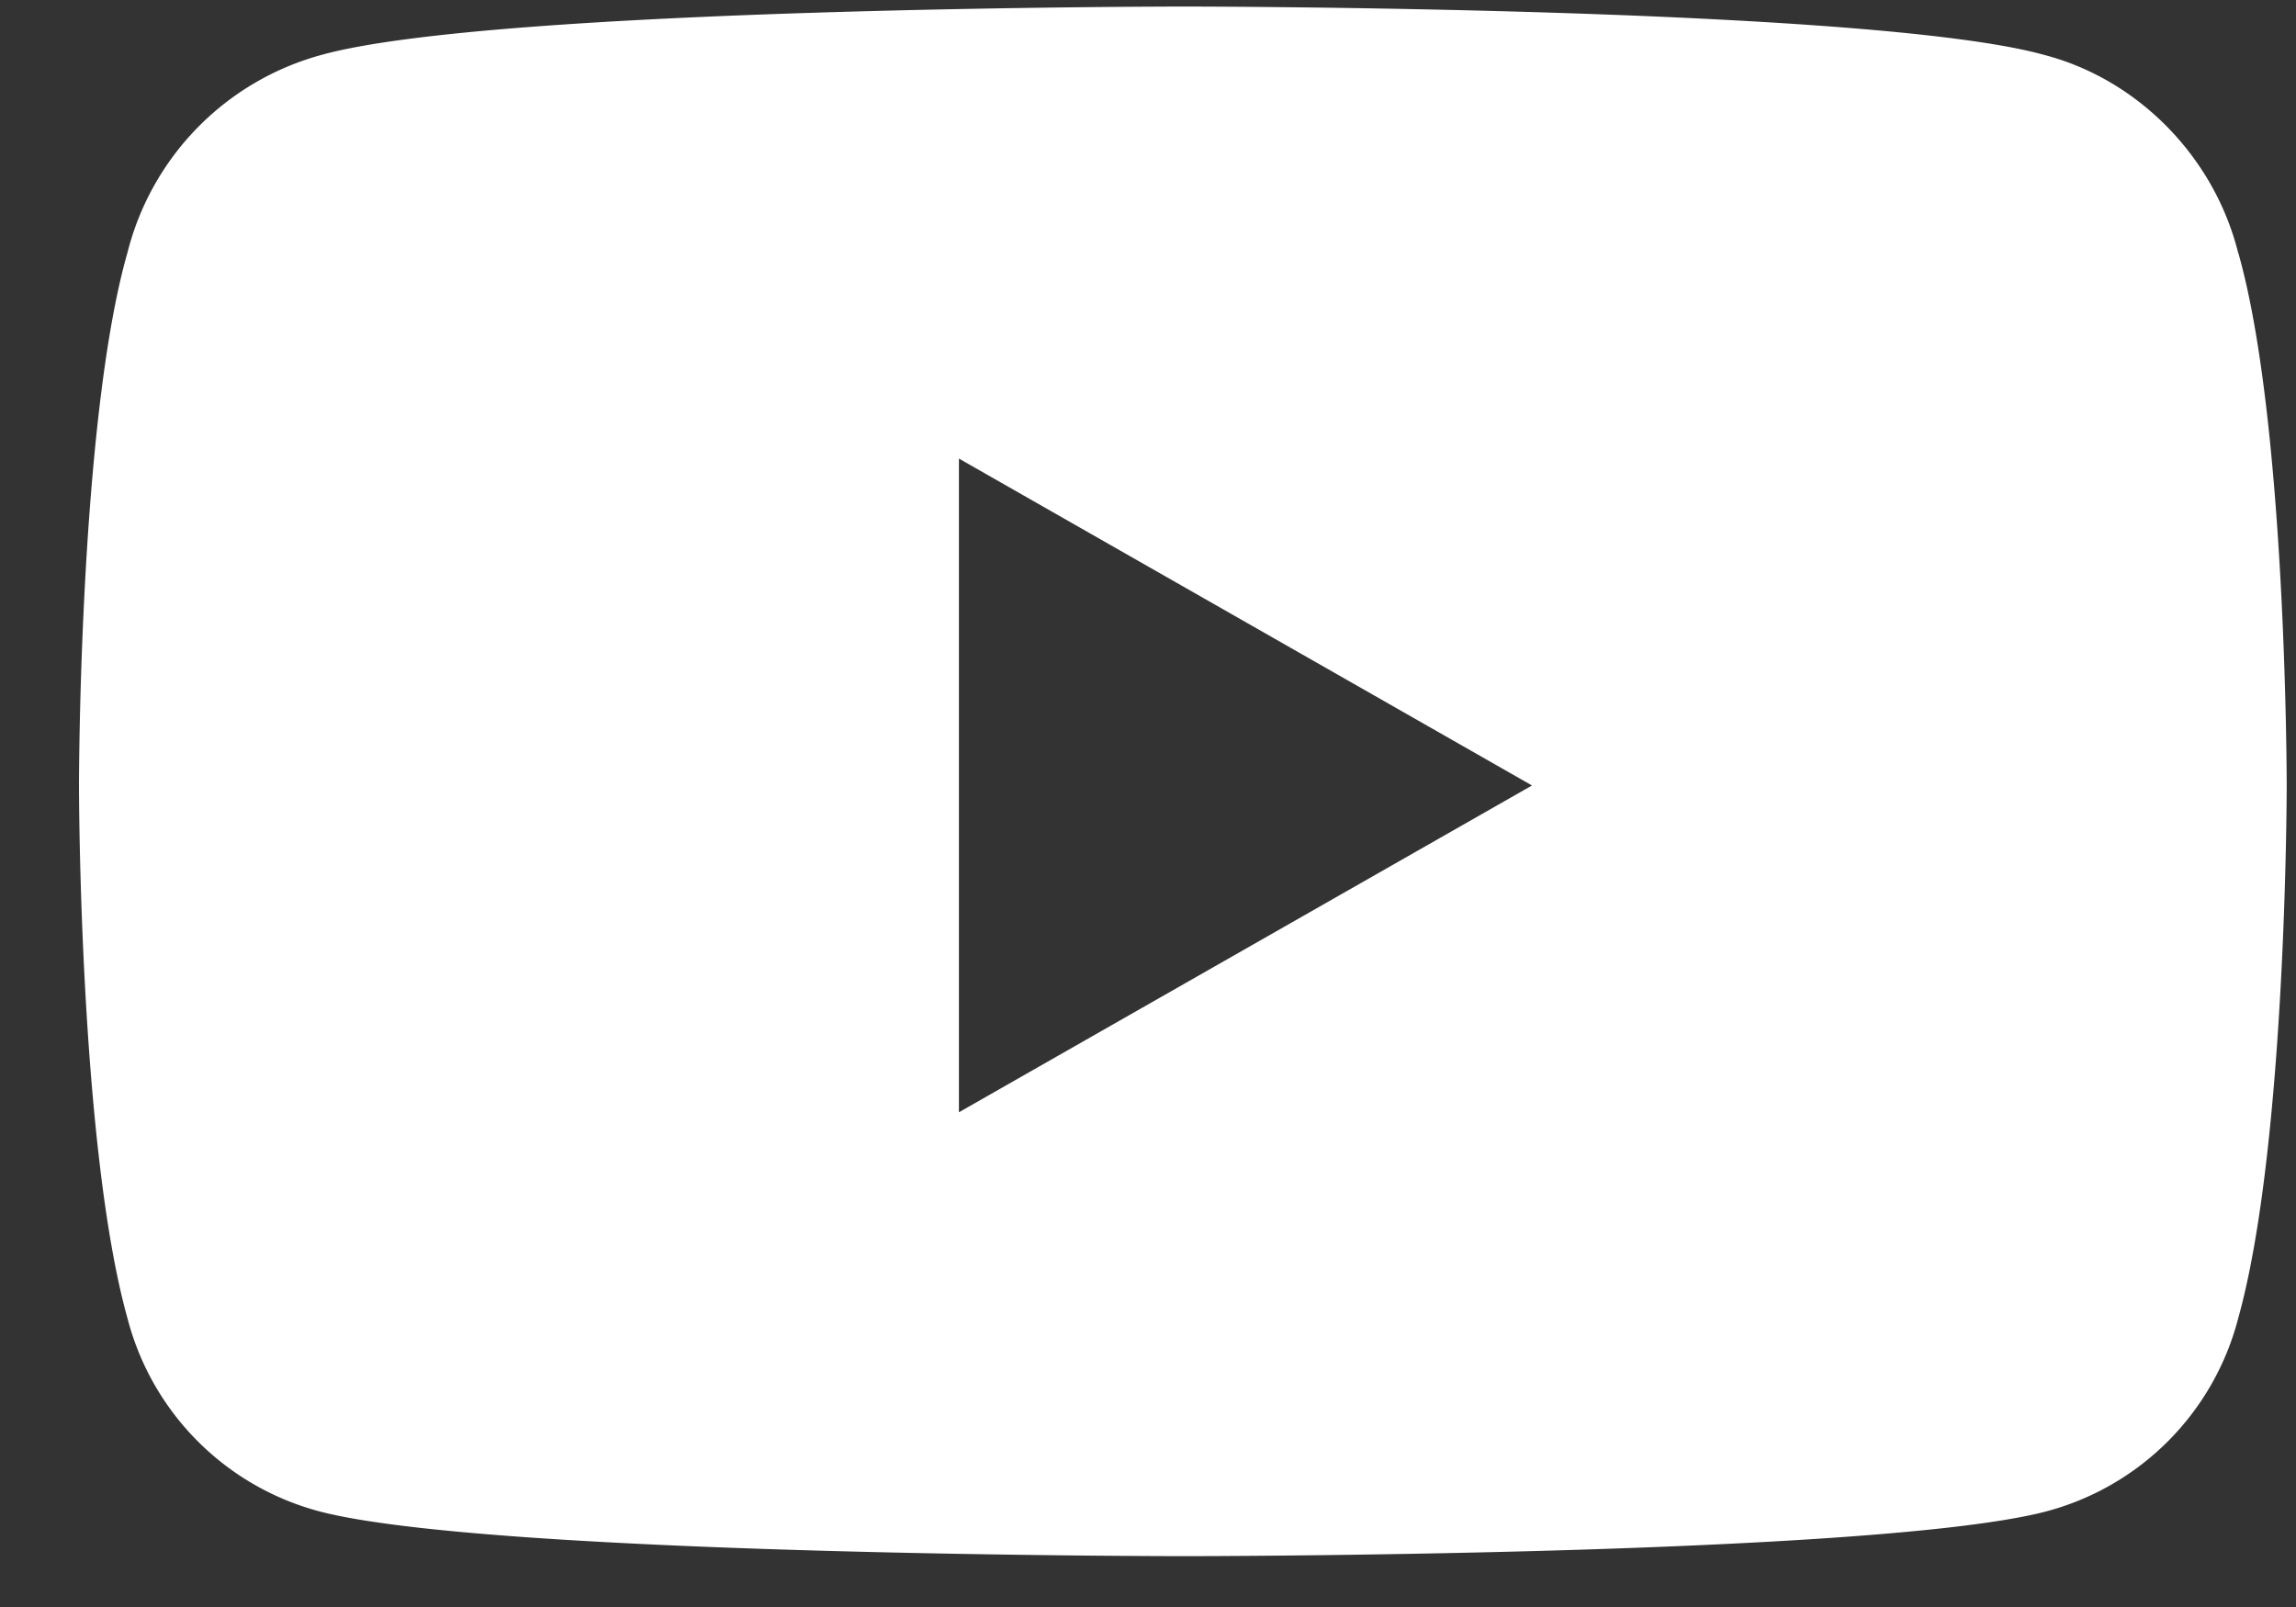 <svg xmlns="http://www.w3.org/2000/svg" width="20" height="14" fill="none"><rect width="100%" height="100%" fill="#333333" stroke="none"/><path fill="#fff" d="M19.497 2.202c.422 1.476.422 4.64.422 4.64s0 3.13-.422 4.641a2.35 2.35 0 0 1-1.687 1.688c-1.512.386-7.489.386-7.489.386s-6.011 0-7.523-.386a2.35 2.35 0 0 1-1.688-1.688C.688 9.971.688 6.843.688 6.843s0-3.165.422-4.641A2.39 2.39 0 0 1 2.798.479C4.31.057 10.32.057 10.32.057s5.977 0 7.489.422c.808.211 1.476.88 1.687 1.723M8.353 9.69l4.992-2.847-4.992-2.848z"/></svg>